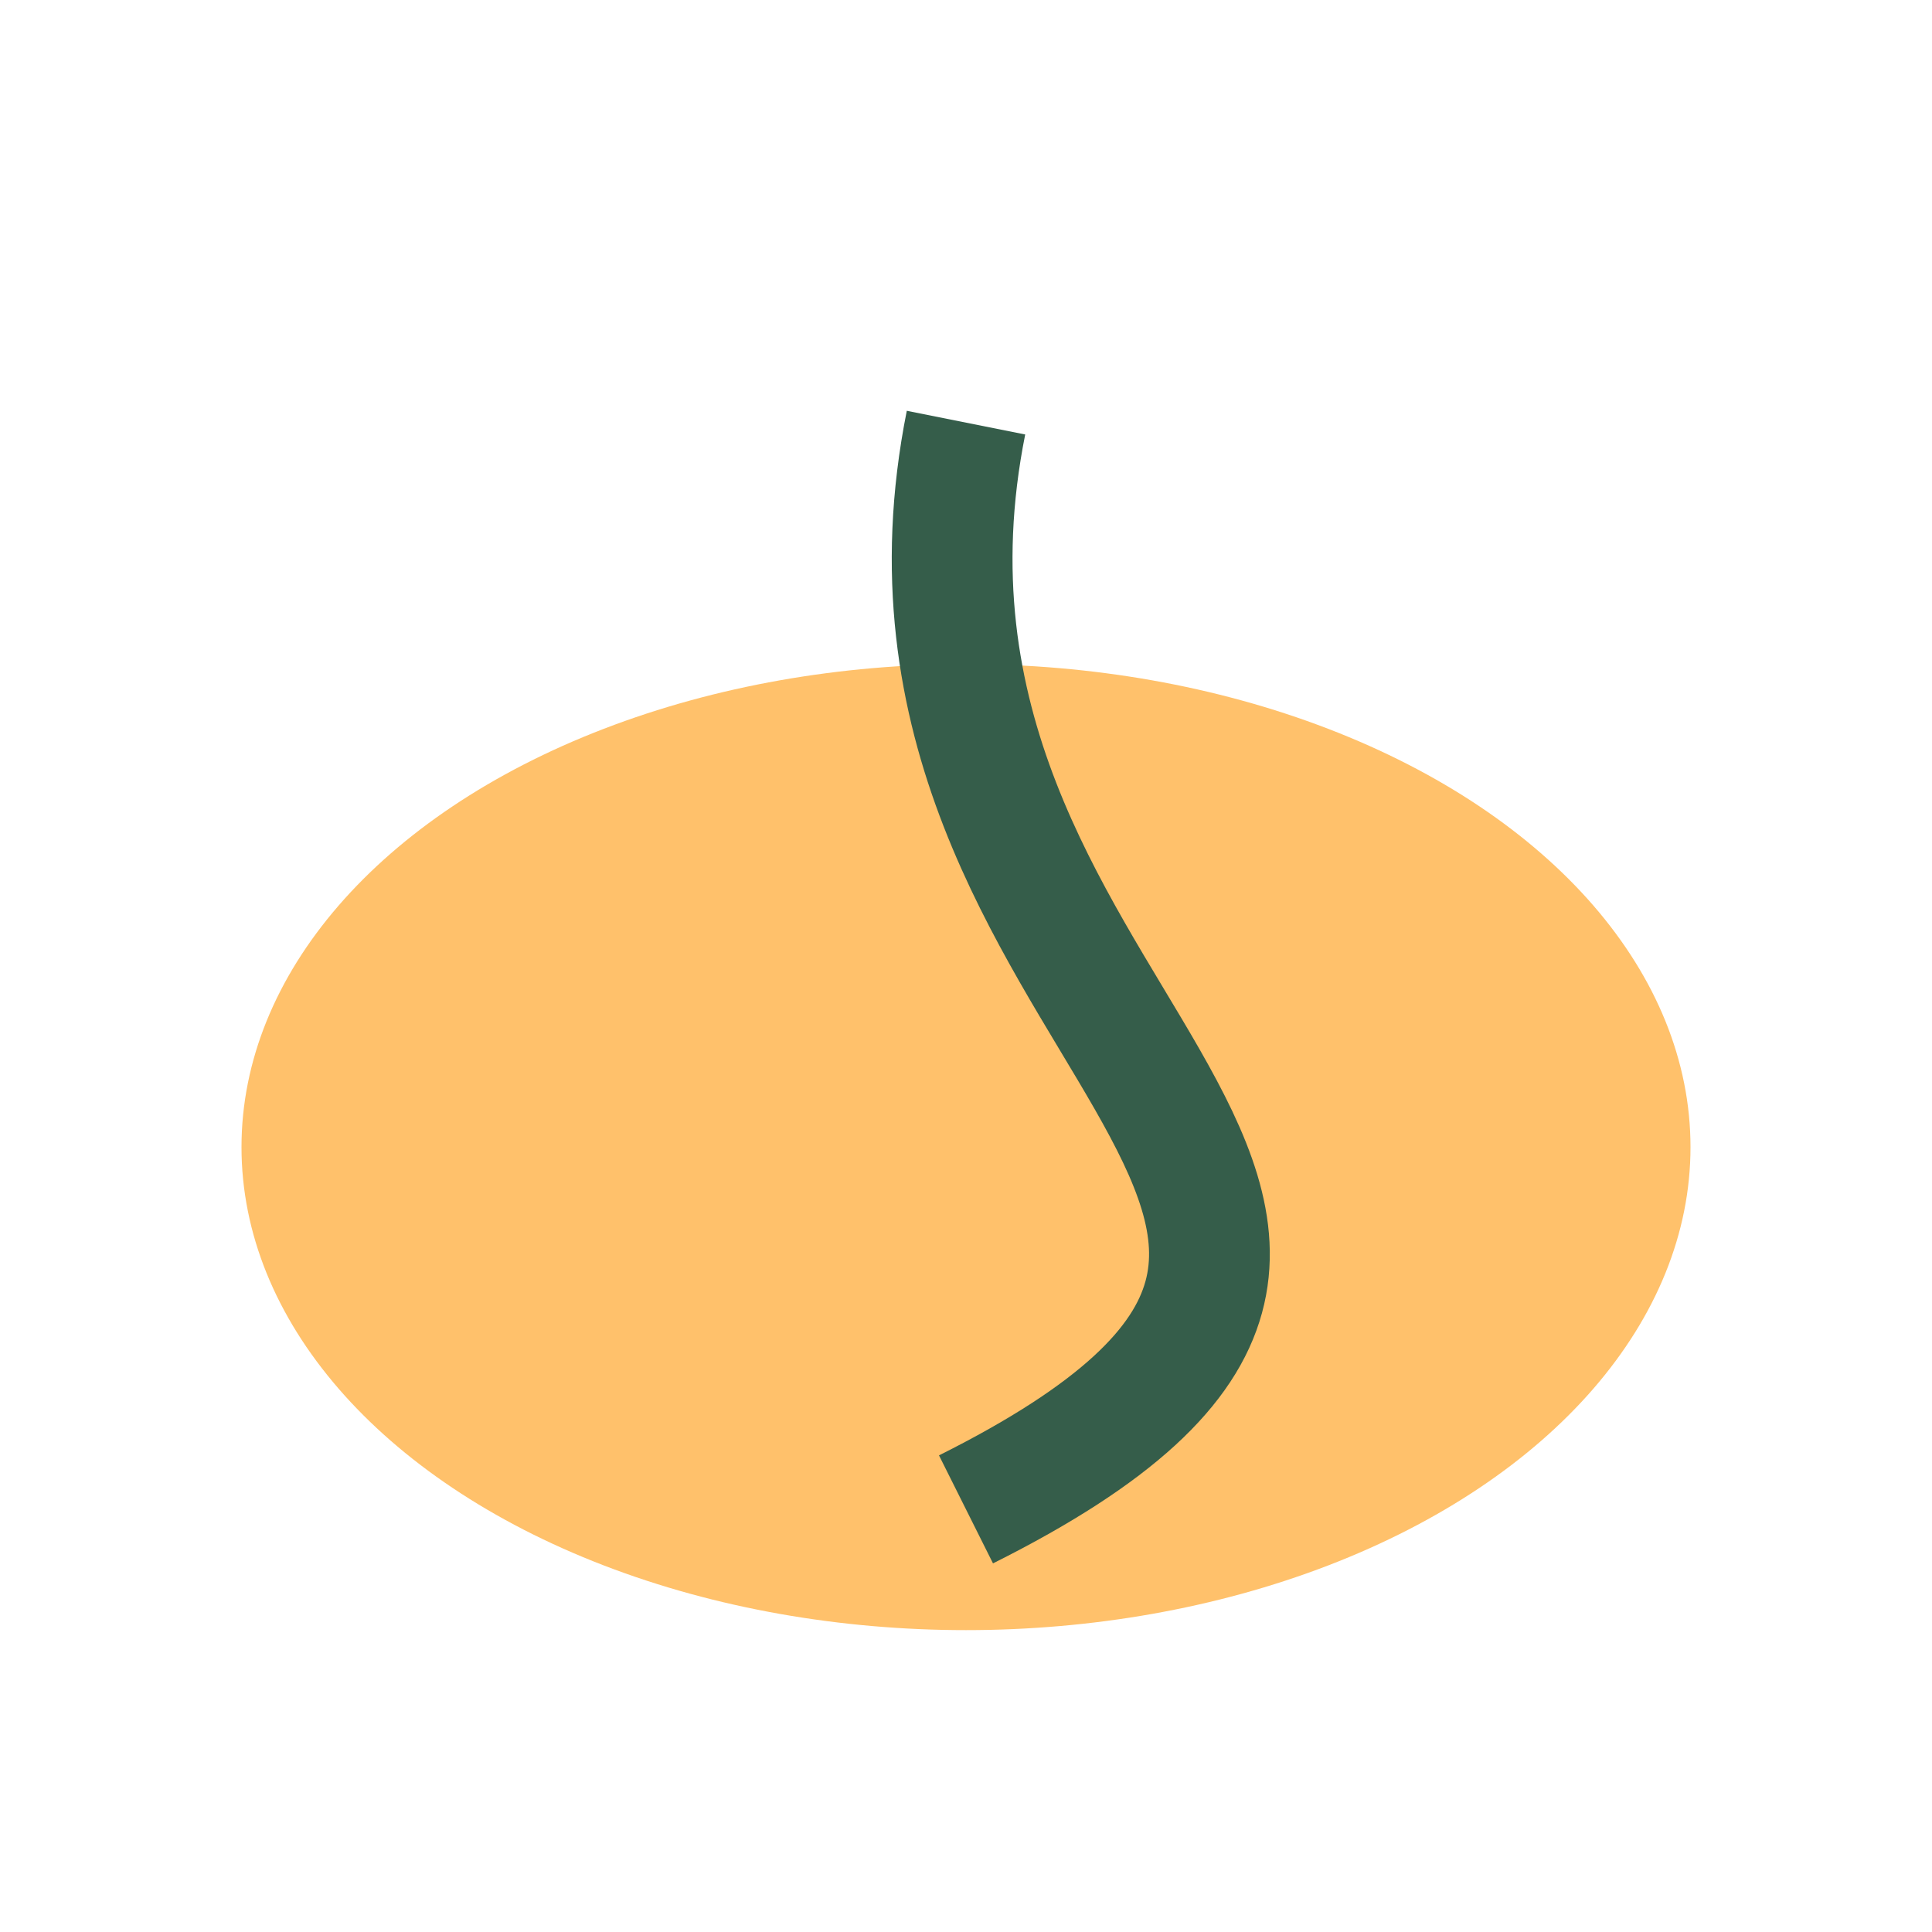 <?xml version="1.0" encoding="UTF-8"?>
<svg xmlns="http://www.w3.org/2000/svg" width="32" height="32" viewBox="0 0 32 32"><ellipse cx="16" cy="19" rx="12" ry="8" fill="#FFC16B"/><path d="M16 7c-2 10 10 13 0 18" fill="none" stroke="#355D4A" stroke-width="2"/></svg>